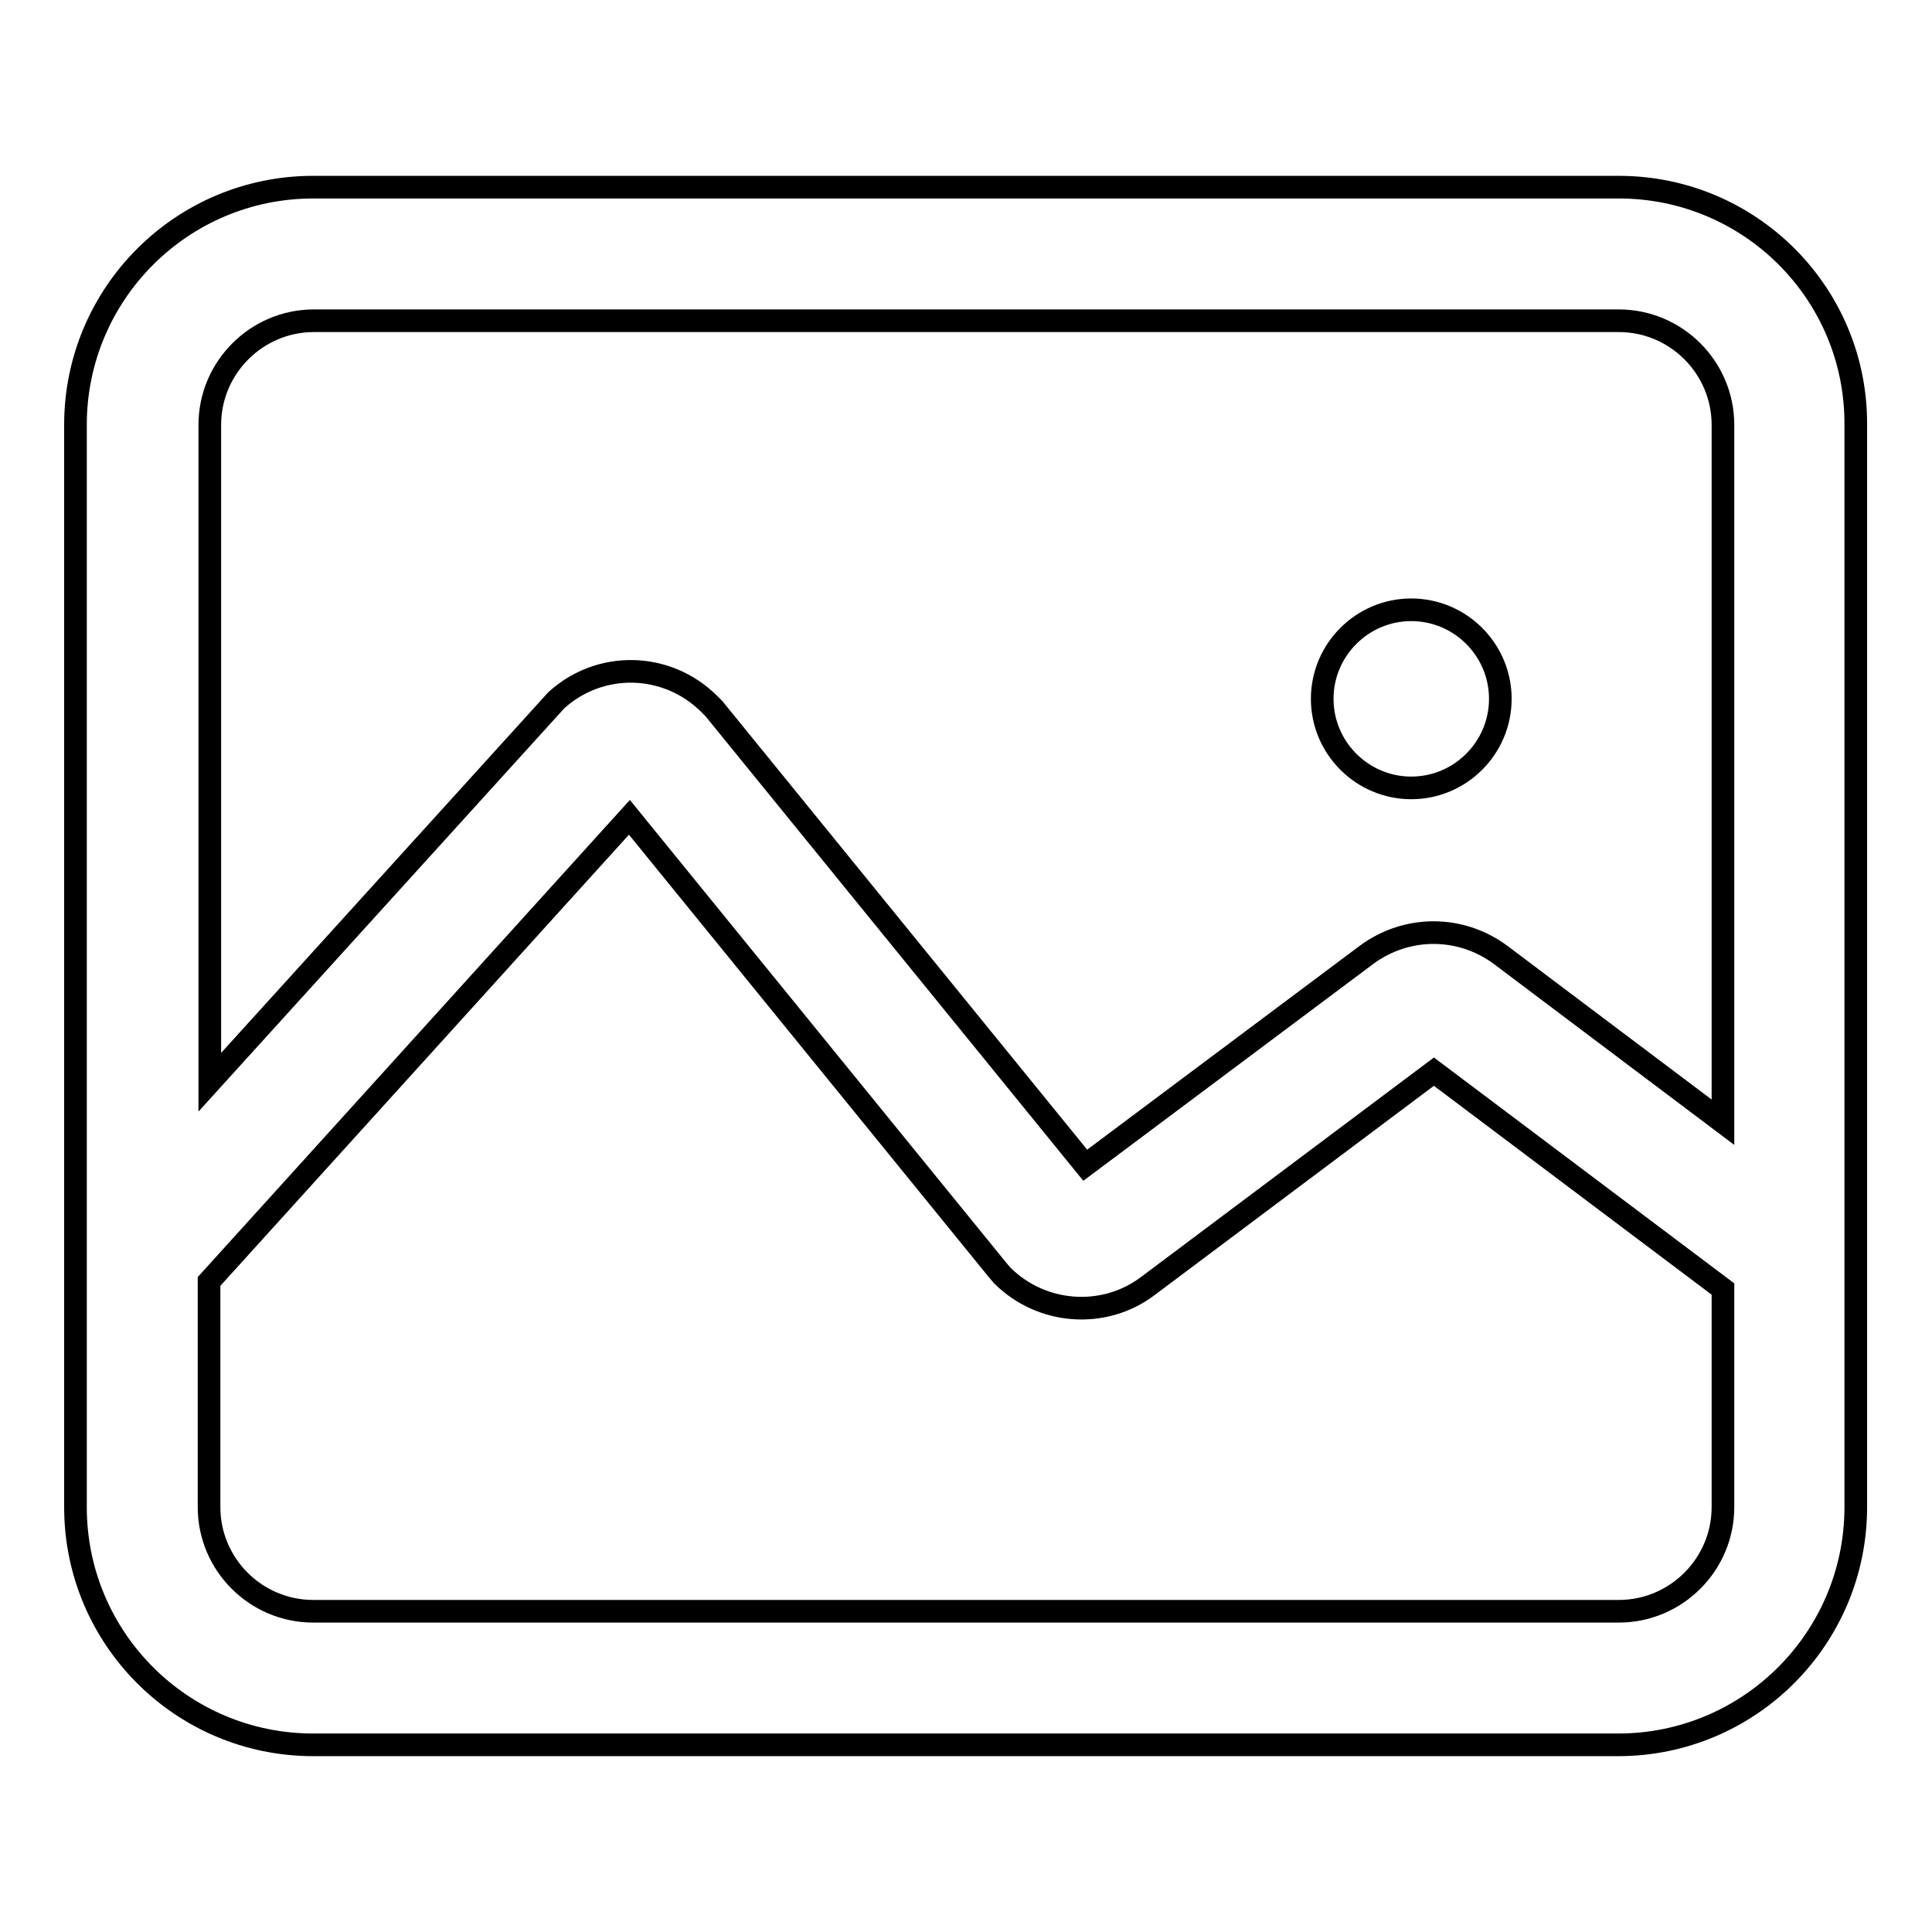 <?xml version="1.0" encoding="utf-8"?>
<!-- Svg Vector Icons : http://www.onlinewebfonts.com/icon -->
<!DOCTYPE svg PUBLIC "-//W3C//DTD SVG 1.1//EN" "http://www.w3.org/Graphics/SVG/1.1/DTD/svg11.dtd">
<svg version="1.1" xmlns="http://www.w3.org/2000/svg" xmlns:xlink="http://www.w3.org/1999/xlink" x="0px" y="0px" viewBox="0 0 256 256" enable-background="new 0 0 256 256" xml:space="preserve">
<g> <path stroke-width="3" fill-opacity="0" stroke="#000000"  d="M198.8,126.5c-5.3-3.9-12.4-3.9-17.7,0l-37.3,27.9L94.6,93.9L94,93.3c-5.6-5.6-14.5-5.8-20.3-0.5 l-45.9,50.6V56.3c0-7.6,6.2-13.8,13.8-13.8h172.9c7.6,0,13.8,6.2,13.8,13.8v92.4L198.8,126.5z M228.3,199.7 c0,7.6-6.2,13.8-13.8,13.8H41.5c-7.6,0-13.8-6.2-13.8-13.8v-29.9l55.7-61.5l48.8,60l0.6,0.7c5.2,5.2,13.5,5.8,19.3,1.4L190,142 l38.3,28.8V199.7z M214.5,24.8H41.5C24.1,24.8,10,38.9,10,56.3v143.4c0,17.4,14.1,31.5,31.5,31.5h172.9c17.4,0,31.5-14.1,31.5-31.5 V56.3C246,38.9,231.9,24.8,214.5,24.8z M187,80.8c-6.5,0-11.8,5.3-11.8,11.8c0,6.5,5.3,11.8,11.8,11.8l0,0 c6.5,0,11.8-5.3,11.8-11.8S193.5,80.8,187,80.8"/></g>
</svg>
